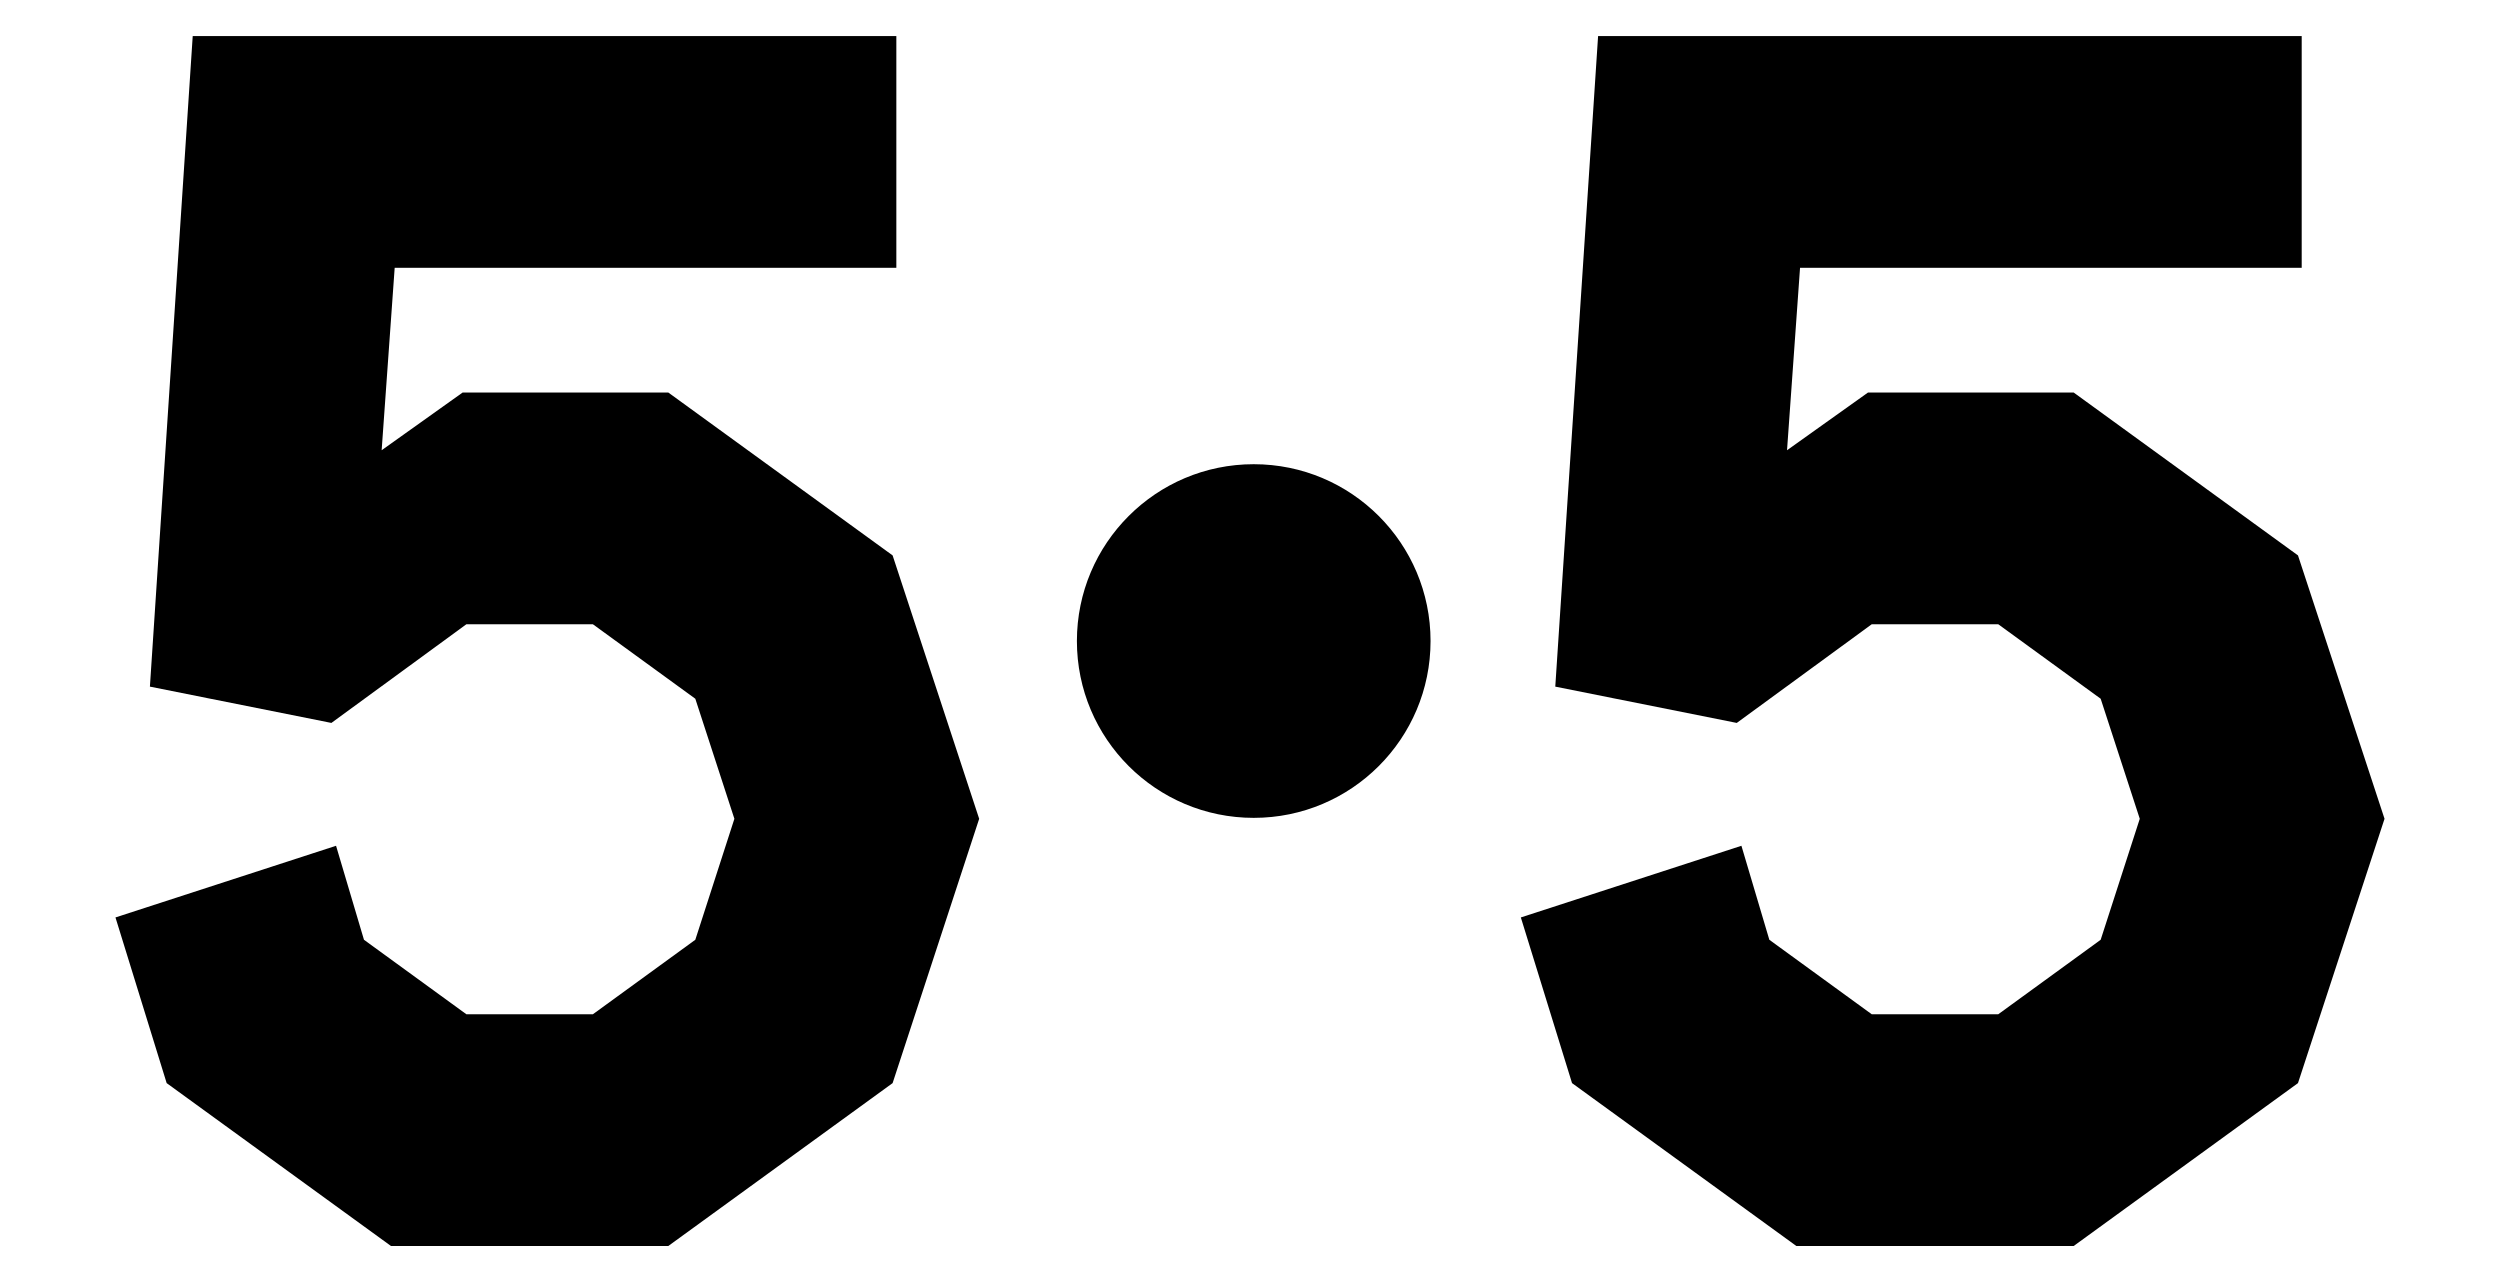 <?xml version="1.0" encoding="utf-8"?>
<!-- Generator: Adobe Illustrator 16.0.0, SVG Export Plug-In . SVG Version: 6.00 Build 0)  -->
<!DOCTYPE svg PUBLIC "-//W3C//DTD SVG 1.1//EN" "http://www.w3.org/Graphics/SVG/1.1/DTD/svg11.dtd">
<svg version="1.1" id="Calque_1" xmlns="http://www.w3.org/2000/svg" xmlns:xlink="http://www.w3.org/1999/xlink" x="0px" y="0px"
	 width="390px" height="200px" viewBox="102.727 320.582 390 200" enable-background="new 102.727 320.582 390 200"
	 xml:space="preserve">
<g>
	<polygon points="241.974,407.226 206.984,381.817 174.897,381.817 162.265,390.819 164.297,362.361 242.556,362.361 
		242.556,326.209 132.791,326.209 126.113,427.697 154.424,433.359 175.477,417.97 195.223,417.97 211.195,429.584 217.292,448.314 
		211.195,467.188 195.223,478.803 175.477,478.803 159.506,467.188 155.151,452.523 120.74,463.703 128.726,489.547 
		163.717,514.955 206.984,514.955 241.974,489.547 255.478,448.314 	"/>
	<polygon points="461.212,407.226 426.222,381.817 394.134,381.817 381.503,390.819 383.534,362.361 461.792,362.361 
		461.792,326.209 352.029,326.209 345.351,427.697 373.661,433.359 394.714,417.97 414.46,417.97 430.431,429.584 436.531,448.314 
		430.431,467.188 414.46,478.803 394.714,478.803 378.743,467.188 374.388,452.523 339.978,463.703 347.964,489.547 
		382.954,514.955 426.222,514.955 461.212,489.547 474.714,448.314 	"/>
	<circle cx="298.308" cy="420.583" r="27.585"/>
</g>
</svg>
